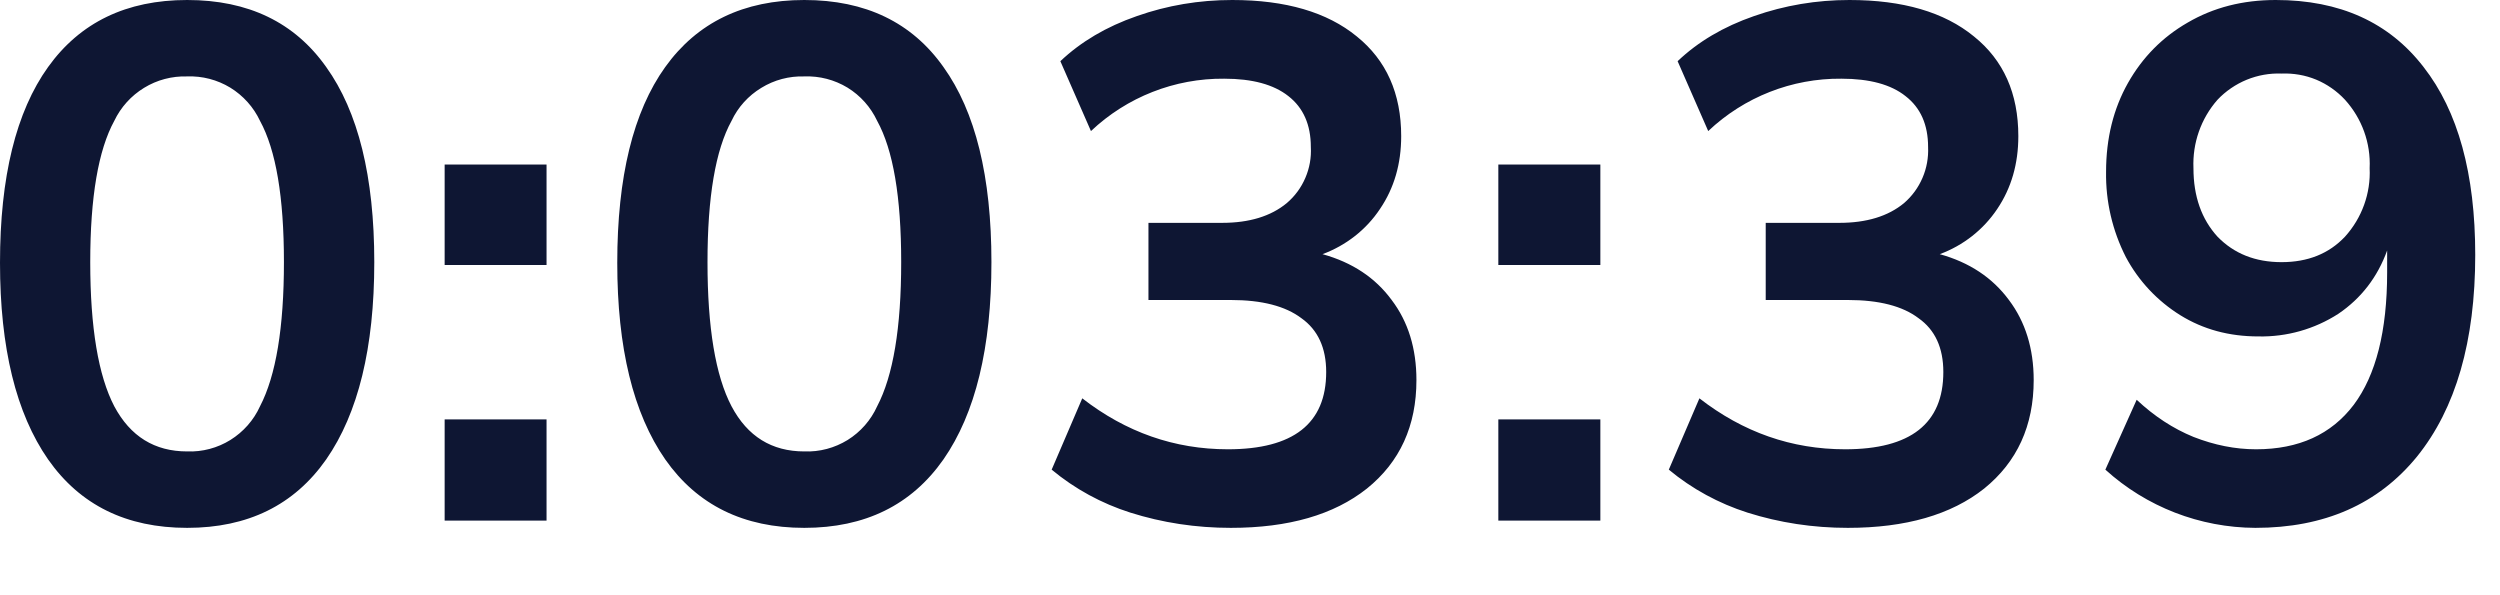 <?xml version="1.0" encoding="utf-8"?>
<svg xmlns="http://www.w3.org/2000/svg" fill="none" height="100%" overflow="visible" preserveAspectRatio="none" style="display: block;" viewBox="0 0 21 5" width="100%">
<path d="M1.572 4.434C1.062 4.434 0.673 4.243 0.404 3.859C0.135 3.472 0 2.922 0 2.208C0 1.486 0.135 0.938 0.404 0.563C0.673 0.188 1.062 0 1.572 0C2.086 0 2.475 0.188 2.74 0.563C3.009 0.938 3.144 1.484 3.144 2.202C3.144 2.92 3.009 3.472 2.74 3.859C2.471 4.243 2.082 4.434 1.572 4.434ZM1.572 3.792C1.7 3.797 1.827 3.763 1.935 3.696C2.044 3.628 2.131 3.53 2.184 3.413C2.318 3.156 2.385 2.752 2.385 2.202C2.385 1.655 2.318 1.26 2.184 1.015C2.13 0.9 2.043 0.803 1.934 0.736C1.825 0.67 1.699 0.637 1.572 0.642C1.445 0.638 1.319 0.671 1.21 0.738C1.102 0.804 1.015 0.9 0.96 1.015C0.826 1.26 0.758 1.655 0.758 2.202C0.758 2.752 0.826 3.156 0.96 3.413C1.095 3.666 1.299 3.792 1.572 3.792ZM3.735 2.226V1.382H4.591V2.226H3.735ZM3.735 4.373V3.523H4.591V4.373H3.735ZM6.756 4.434C6.247 4.434 5.857 4.243 5.588 3.859C5.319 3.472 5.185 2.922 5.185 2.208C5.185 1.486 5.319 0.938 5.588 0.563C5.857 0.188 6.247 0 6.756 0C7.27 0 7.66 0.188 7.925 0.563C8.194 0.938 8.328 1.484 8.328 2.202C8.328 2.92 8.194 3.472 7.925 3.859C7.656 4.243 7.266 4.434 6.756 4.434ZM6.756 3.792C6.885 3.797 7.011 3.763 7.12 3.696C7.229 3.628 7.315 3.53 7.368 3.413C7.503 3.156 7.57 2.752 7.57 2.202C7.57 1.655 7.503 1.26 7.368 1.015C7.314 0.9 7.228 0.803 7.119 0.736C7.01 0.67 6.884 0.637 6.756 0.642C6.629 0.638 6.504 0.671 6.395 0.738C6.286 0.804 6.199 0.9 6.145 1.015C6.01 1.26 5.943 1.655 5.943 2.202C5.943 2.752 6.01 3.156 6.145 3.413C6.279 3.666 6.483 3.792 6.756 3.792ZM10.339 4.434C10.045 4.434 9.764 4.391 9.495 4.306C9.253 4.229 9.029 4.107 8.834 3.945L9.091 3.346C9.458 3.631 9.866 3.774 10.314 3.774C10.864 3.774 11.14 3.558 11.14 3.125C11.14 2.922 11.07 2.771 10.932 2.673C10.797 2.571 10.6 2.52 10.339 2.52H9.647V1.872H10.265C10.493 1.872 10.675 1.817 10.809 1.706C10.877 1.648 10.93 1.576 10.965 1.494C11 1.413 11.016 1.324 11.011 1.235C11.011 1.048 10.948 0.905 10.822 0.807C10.699 0.71 10.52 0.661 10.284 0.661C9.868 0.657 9.466 0.815 9.164 1.101L8.907 0.514C9.079 0.351 9.293 0.224 9.55 0.135C9.806 0.045 10.073 0 10.351 0C10.799 0 11.148 0.102 11.397 0.306C11.645 0.506 11.77 0.785 11.77 1.144C11.77 1.376 11.711 1.58 11.592 1.755C11.476 1.93 11.306 2.062 11.109 2.135C11.358 2.204 11.552 2.332 11.69 2.52C11.829 2.703 11.898 2.928 11.898 3.193C11.898 3.576 11.76 3.88 11.482 4.104C11.205 4.324 10.824 4.434 10.339 4.434ZM12.586 2.226V1.382H13.443V2.226H12.586ZM12.586 4.373V3.523H13.443V4.373H12.586ZM15.522 4.434C15.229 4.434 14.948 4.391 14.679 4.306C14.438 4.229 14.213 4.107 14.018 3.945L14.275 3.346C14.642 3.631 15.05 3.774 15.499 3.774C16.049 3.774 16.324 3.558 16.324 3.125C16.324 2.922 16.255 2.771 16.116 2.673C15.982 2.571 15.784 2.52 15.523 2.52H14.832V1.872H15.45C15.678 1.872 15.86 1.817 15.994 1.706C16.061 1.648 16.114 1.576 16.149 1.494C16.184 1.413 16.2 1.324 16.196 1.235C16.196 1.048 16.133 0.905 16.006 0.807C15.884 0.71 15.705 0.661 15.468 0.661C15.052 0.657 14.651 0.815 14.349 1.101L14.092 0.514C14.263 0.351 14.477 0.224 14.734 0.135C14.991 0.045 15.258 0 15.535 0C15.984 0 16.332 0.102 16.581 0.306C16.83 0.506 16.954 0.785 16.954 1.144C16.954 1.376 16.895 1.58 16.777 1.755C16.66 1.93 16.491 2.062 16.294 2.135C16.543 2.204 16.736 2.332 16.875 2.52C17.013 2.703 17.083 2.928 17.083 3.193C17.083 3.576 16.944 3.88 16.667 4.104C16.39 4.324 16.007 4.434 15.522 4.434ZM18.945 4.434C18.479 4.432 18.03 4.258 17.685 3.945L17.948 3.358C18.095 3.496 18.254 3.6 18.425 3.67C18.601 3.739 18.776 3.774 18.951 3.774C19.31 3.774 19.583 3.649 19.771 3.401C19.958 3.152 20.052 2.781 20.052 2.288V2.104C19.971 2.328 19.834 2.506 19.642 2.636C19.442 2.765 19.208 2.831 18.97 2.826C18.725 2.826 18.507 2.767 18.315 2.648C18.122 2.528 17.964 2.36 17.857 2.159C17.744 1.937 17.687 1.692 17.691 1.443C17.691 1.162 17.753 0.913 17.875 0.697C17.997 0.481 18.164 0.312 18.376 0.19C18.593 0.063 18.839 0 19.116 0C19.655 0 20.069 0.188 20.358 0.563C20.648 0.934 20.792 1.46 20.792 2.141C20.792 2.866 20.629 3.431 20.303 3.835C19.977 4.235 19.524 4.434 18.945 4.434ZM19.165 2.202C19.386 2.202 19.563 2.131 19.698 1.988C19.84 1.831 19.915 1.624 19.905 1.413C19.915 1.201 19.84 0.995 19.698 0.838C19.63 0.765 19.547 0.707 19.456 0.669C19.364 0.631 19.265 0.614 19.165 0.618C19.065 0.614 18.965 0.632 18.872 0.67C18.78 0.708 18.696 0.765 18.627 0.838C18.488 0.996 18.416 1.202 18.425 1.413C18.425 1.649 18.493 1.841 18.627 1.988C18.766 2.131 18.945 2.202 19.165 2.202Z" fill="#0E1633" id="Vector"/>
</svg>